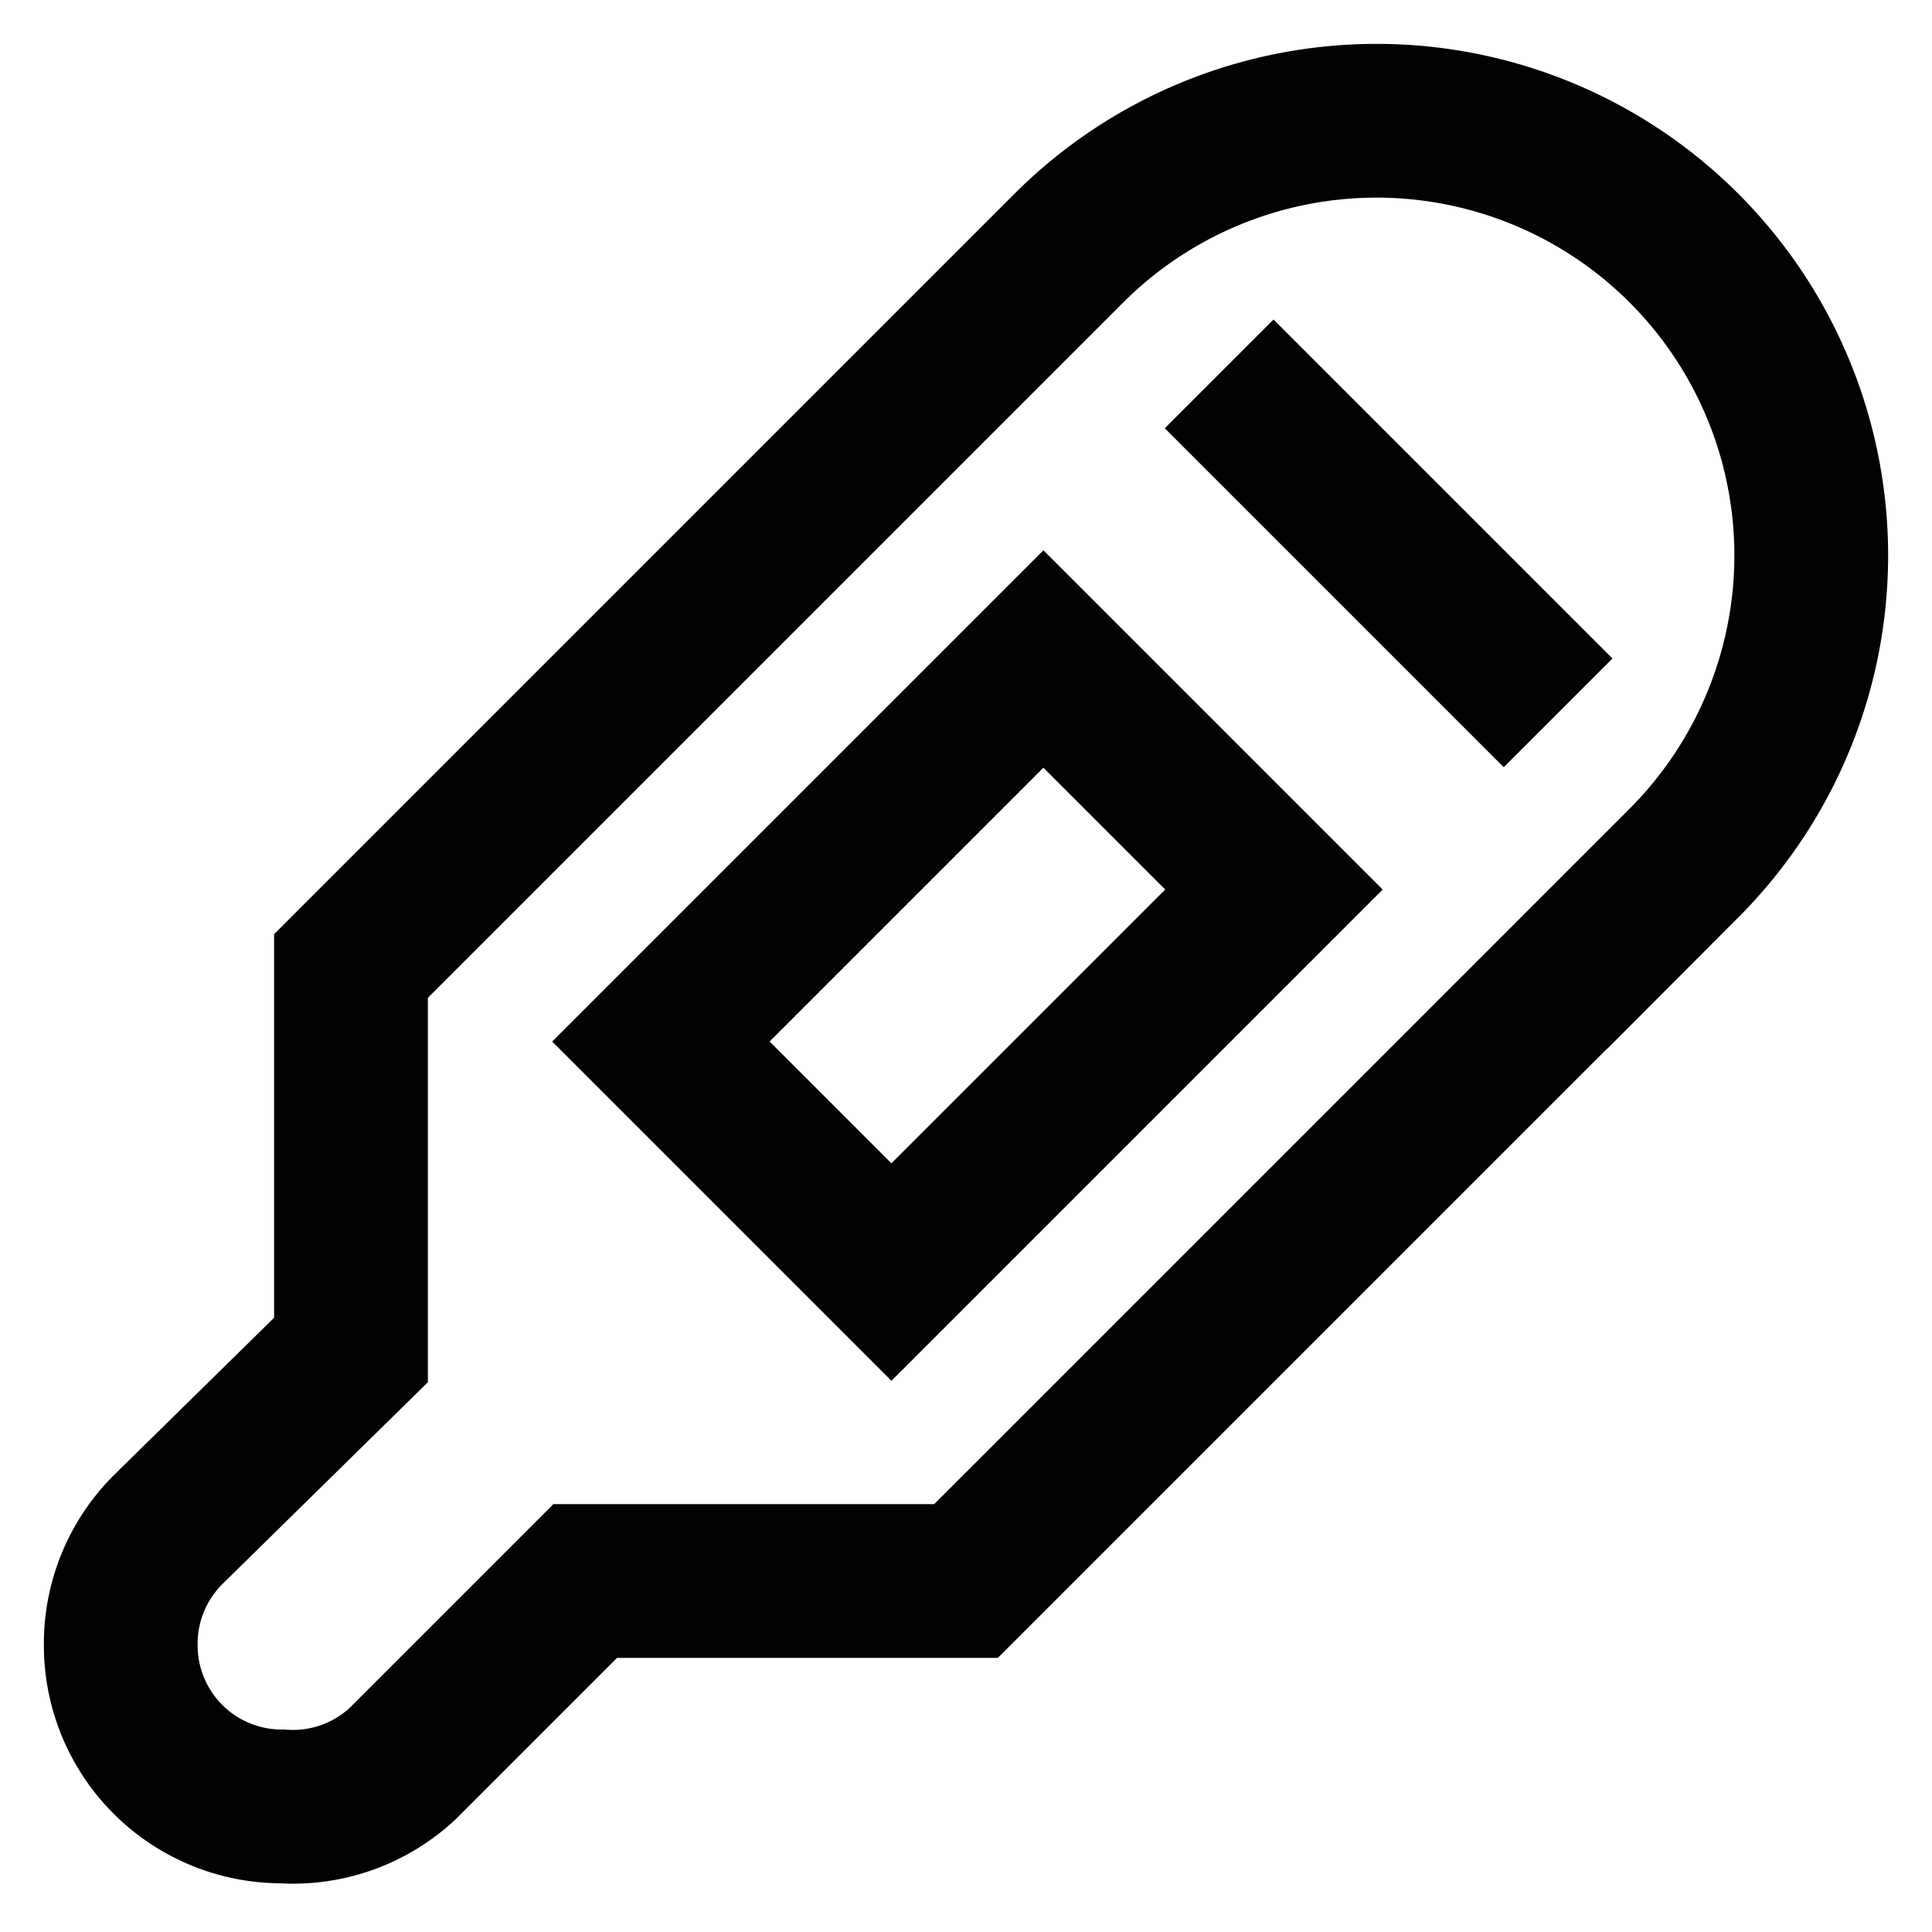 <?xml version="1.0" encoding="utf-8"?>
<!-- Uploaded to: SVG Repo, www.svgrepo.com, Generator: SVG Repo Mixer Tools -->
<svg width="800px" height="800px" viewBox="0 0 24 24" xmlns="http://www.w3.org/2000/svg">
<defs>
<style>.cls-1,.cls-2{fill:none;stroke:#020202;stroke-miterlimit:10;stroke-width:1.91px;}.cls-2{stroke-linecap:square;}</style>
</defs>
<g id="digital_thermometer" data-name="digital thermometer">
<path class="cls-1" d="M13.28,3.08,4.36,12v4.77L2.09,19a2,2,0,0,0-.59,1.44h0a2,2,0,0,0,2,2h0A2,2,0,0,0,5,21.91l2.27-2.27H12l8.92-8.92A5.41,5.41,0,0,0,22.5,6.9h0a5.4,5.4,0,0,0-5.4-5.4h0A5.41,5.41,0,0,0,13.28,3.08Z"/>
<rect class="cls-1" x="9.99" y="8.63" width="4.05" height="6.72" transform="translate(12 -4.98) rotate(45)"/>
<line class="cls-2" x1="15.82" y1="5.32" x2="18.68" y2="8.18"/>
</g>
</svg>